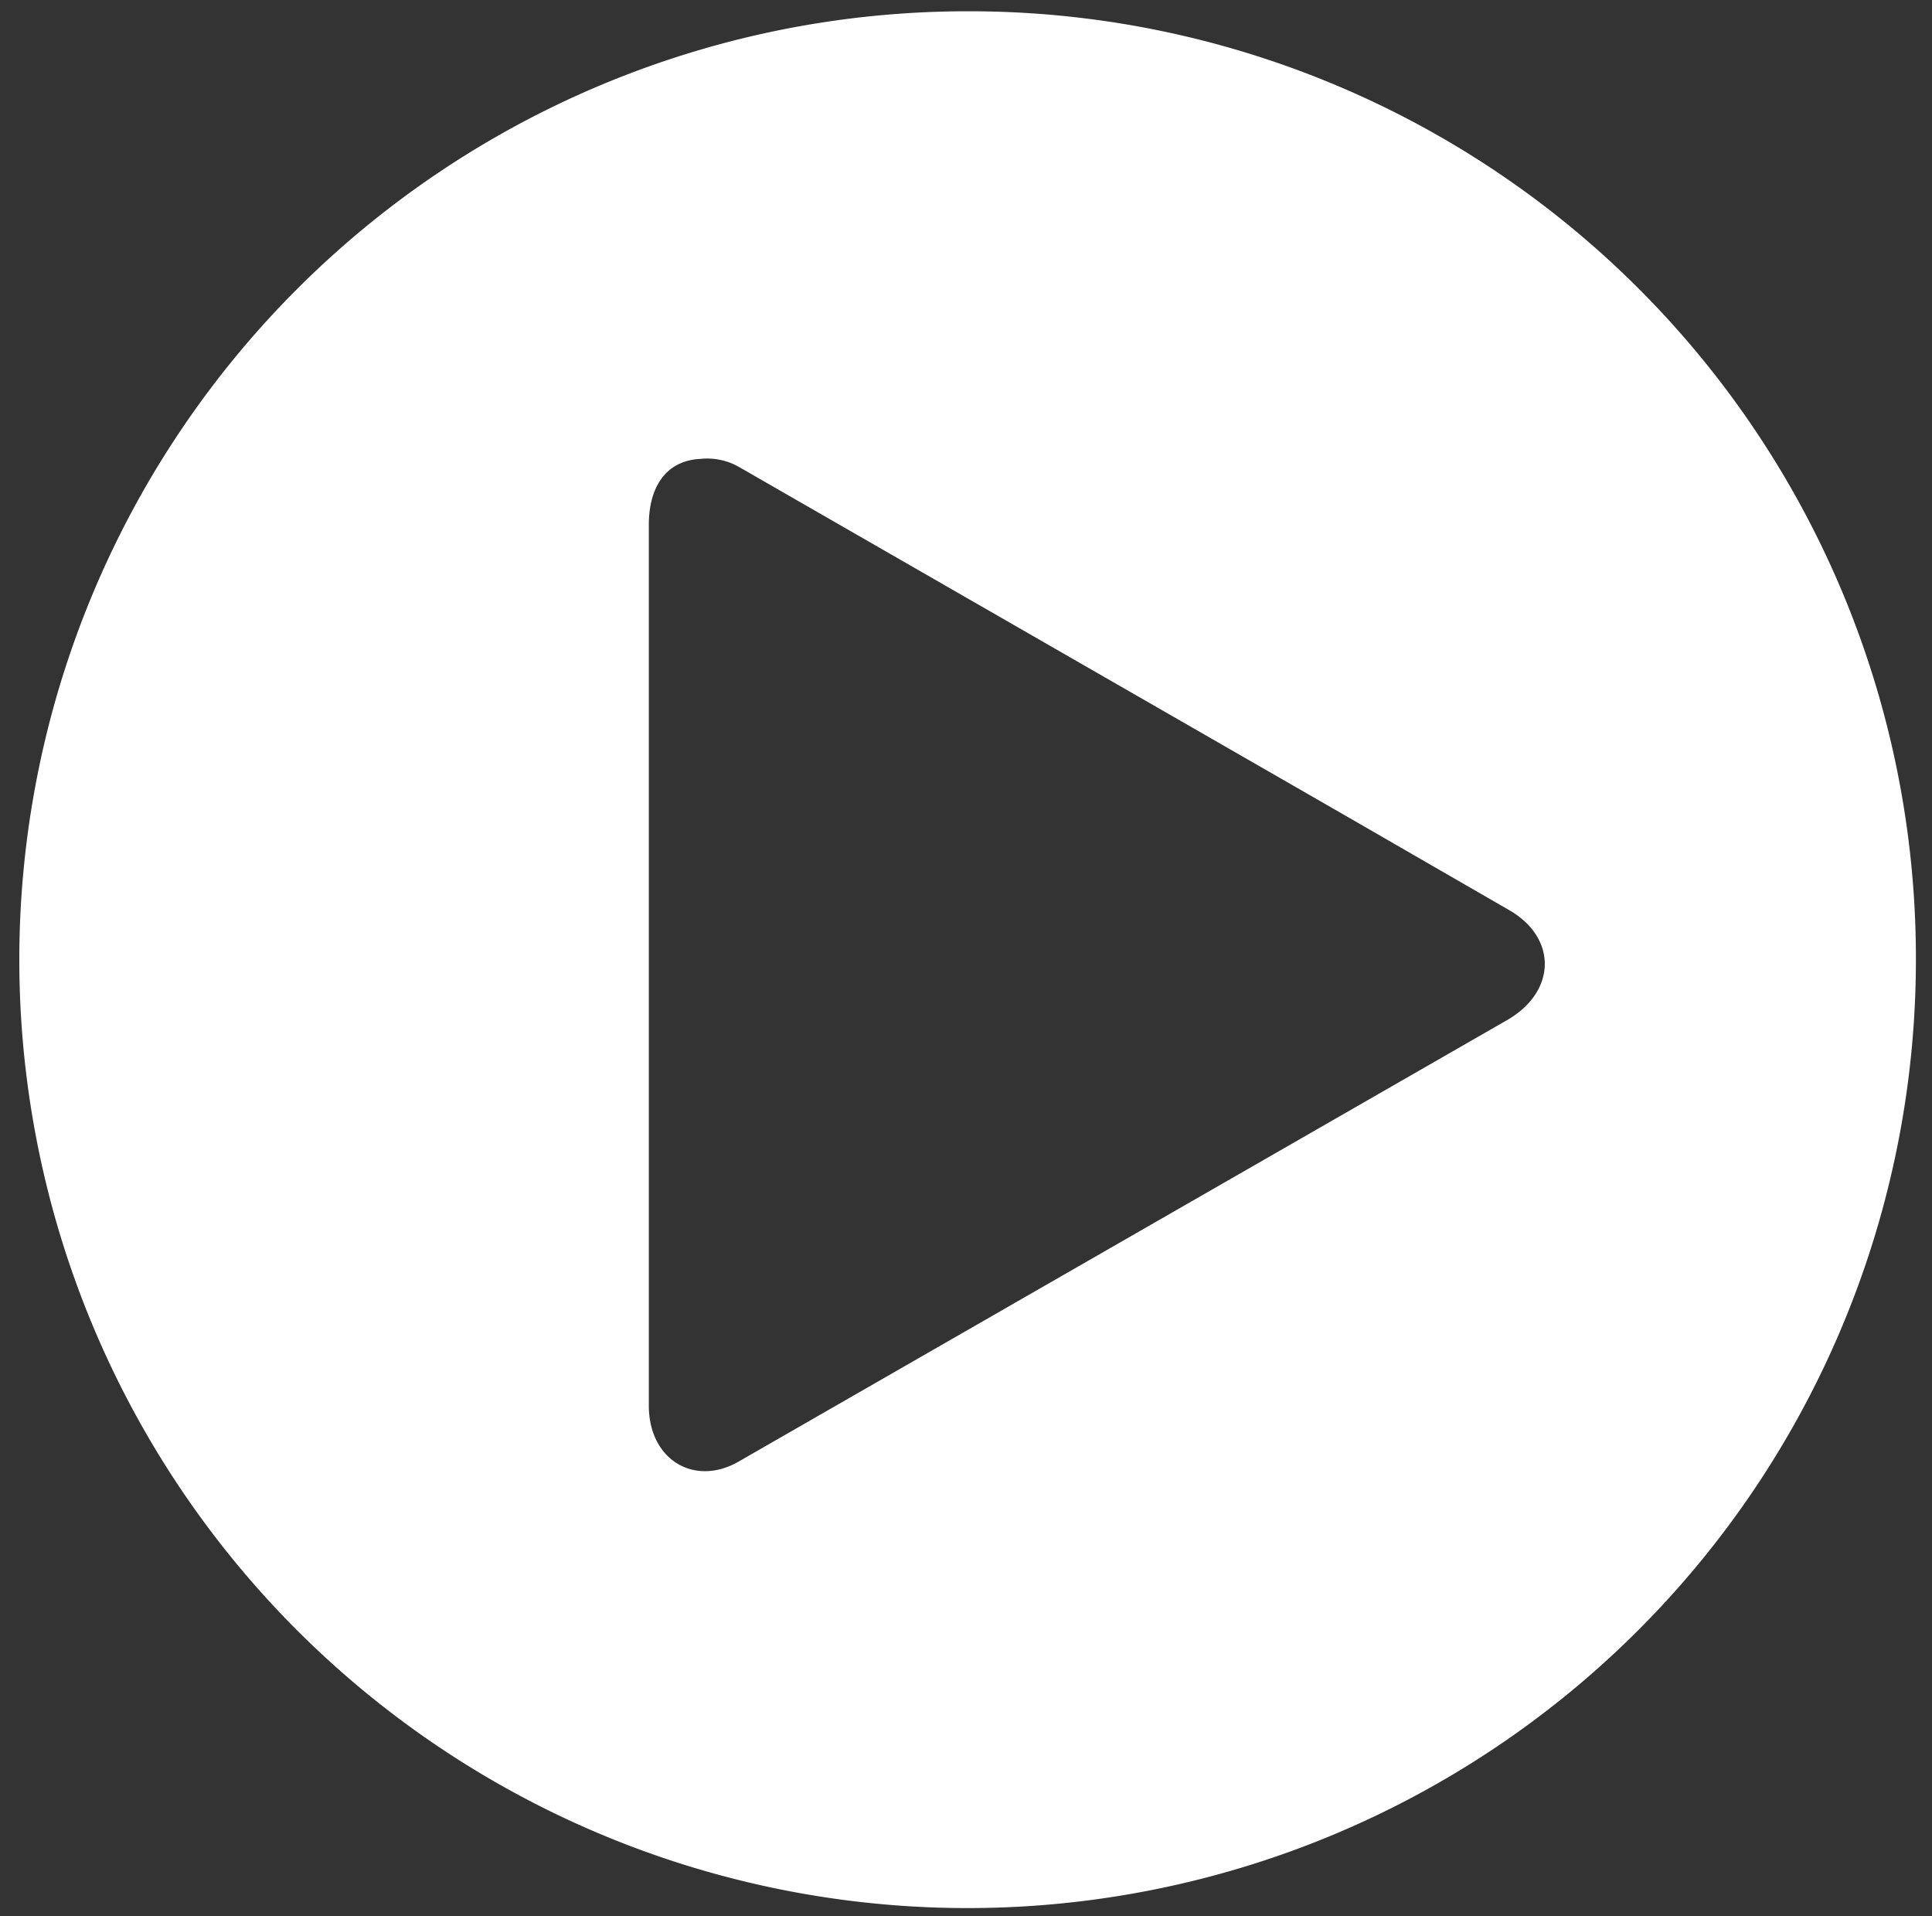 <svg xmlns="http://www.w3.org/2000/svg" viewBox="0 0 120 119"><rect x="0" y="0" width="120" height="119" fill="#333333" stroke="none"/><path d="M60.2.7A58.9,58.9,0,1,0,119,59.6,58.8,58.8,0,0,0,60.2.7ZM93.7,63.3,46,90.7c-2.8,1.7-5.7,0-5.7-3.4s0-7.3,0-11V32.6c0-2.4,1.1-4,3.2-4.1a4,4,0,0,1,2.4.5L83.3,50.5l10.4,6C96.7,58.2,96.7,61.5,93.7,63.3Z" fill="#fff"/></svg>
